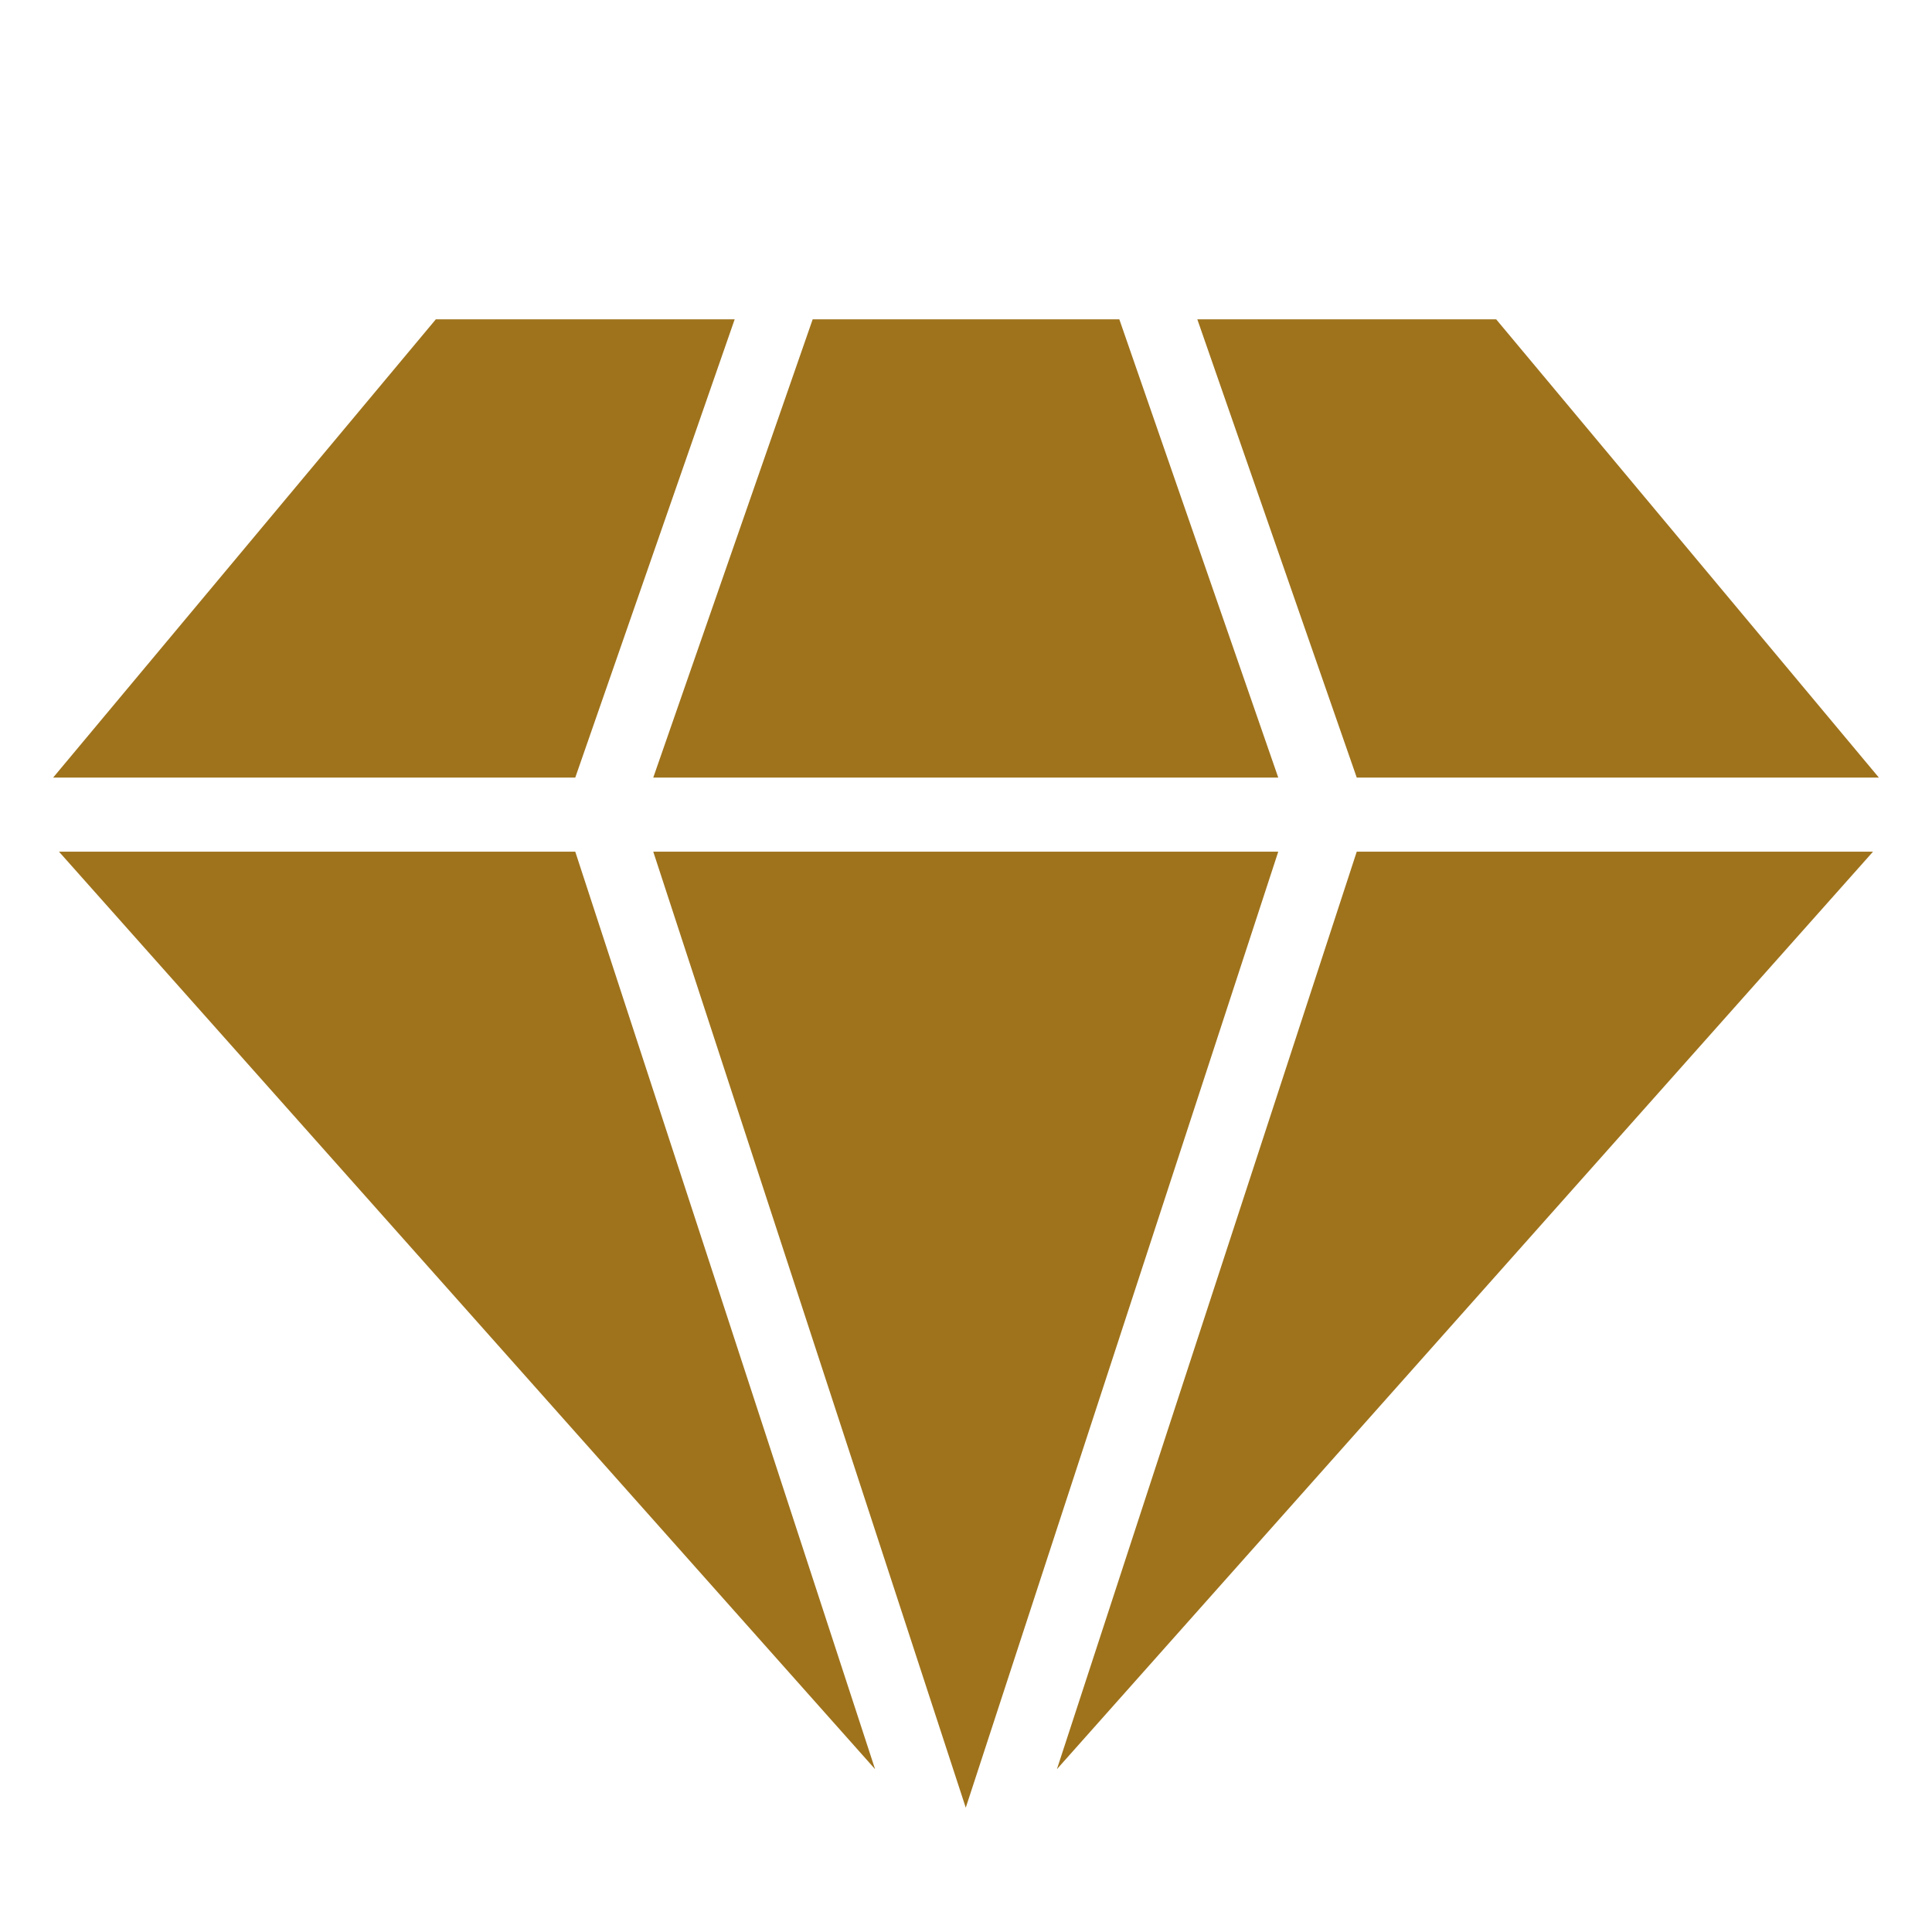 <?xml version="1.0" encoding="UTF-8"?>
<svg data-bbox="0 0 39.63 39.63" viewBox="0 0 39.63 39.63" xmlns="http://www.w3.org/2000/svg" data-type="color">
    <g>
        <path fill="#ffffff" d="M39.63 0v39.63H0V0z" data-color="1"/>
        <path fill="#9f731c" d="m1.21 17.47 16.74 18.82-6.15-18.82z" data-color="2"/>
        <path fill="#9f731c" d="m13.4 17.47 6.41 19.61 6.41-19.61z" data-color="2"/>
        <path fill="#9f731c" d="m21.68 36.29 16.74-18.82H27.83z" data-color="2"/>
        <path fill="#9f731c" d="m24.56 6.55 3.27 9.4h10.71l-7.85-9.4z" data-color="2"/>
        <path fill="#9f731c" d="m16.67 6.55-3.27 9.4h12.82l-3.26-9.4z" data-color="2"/>
        <path fill="#9f731c" d="m8.94 6.55-7.85 9.4H11.8l3.27-9.4z" data-color="2"/>
    </g>
</svg>
